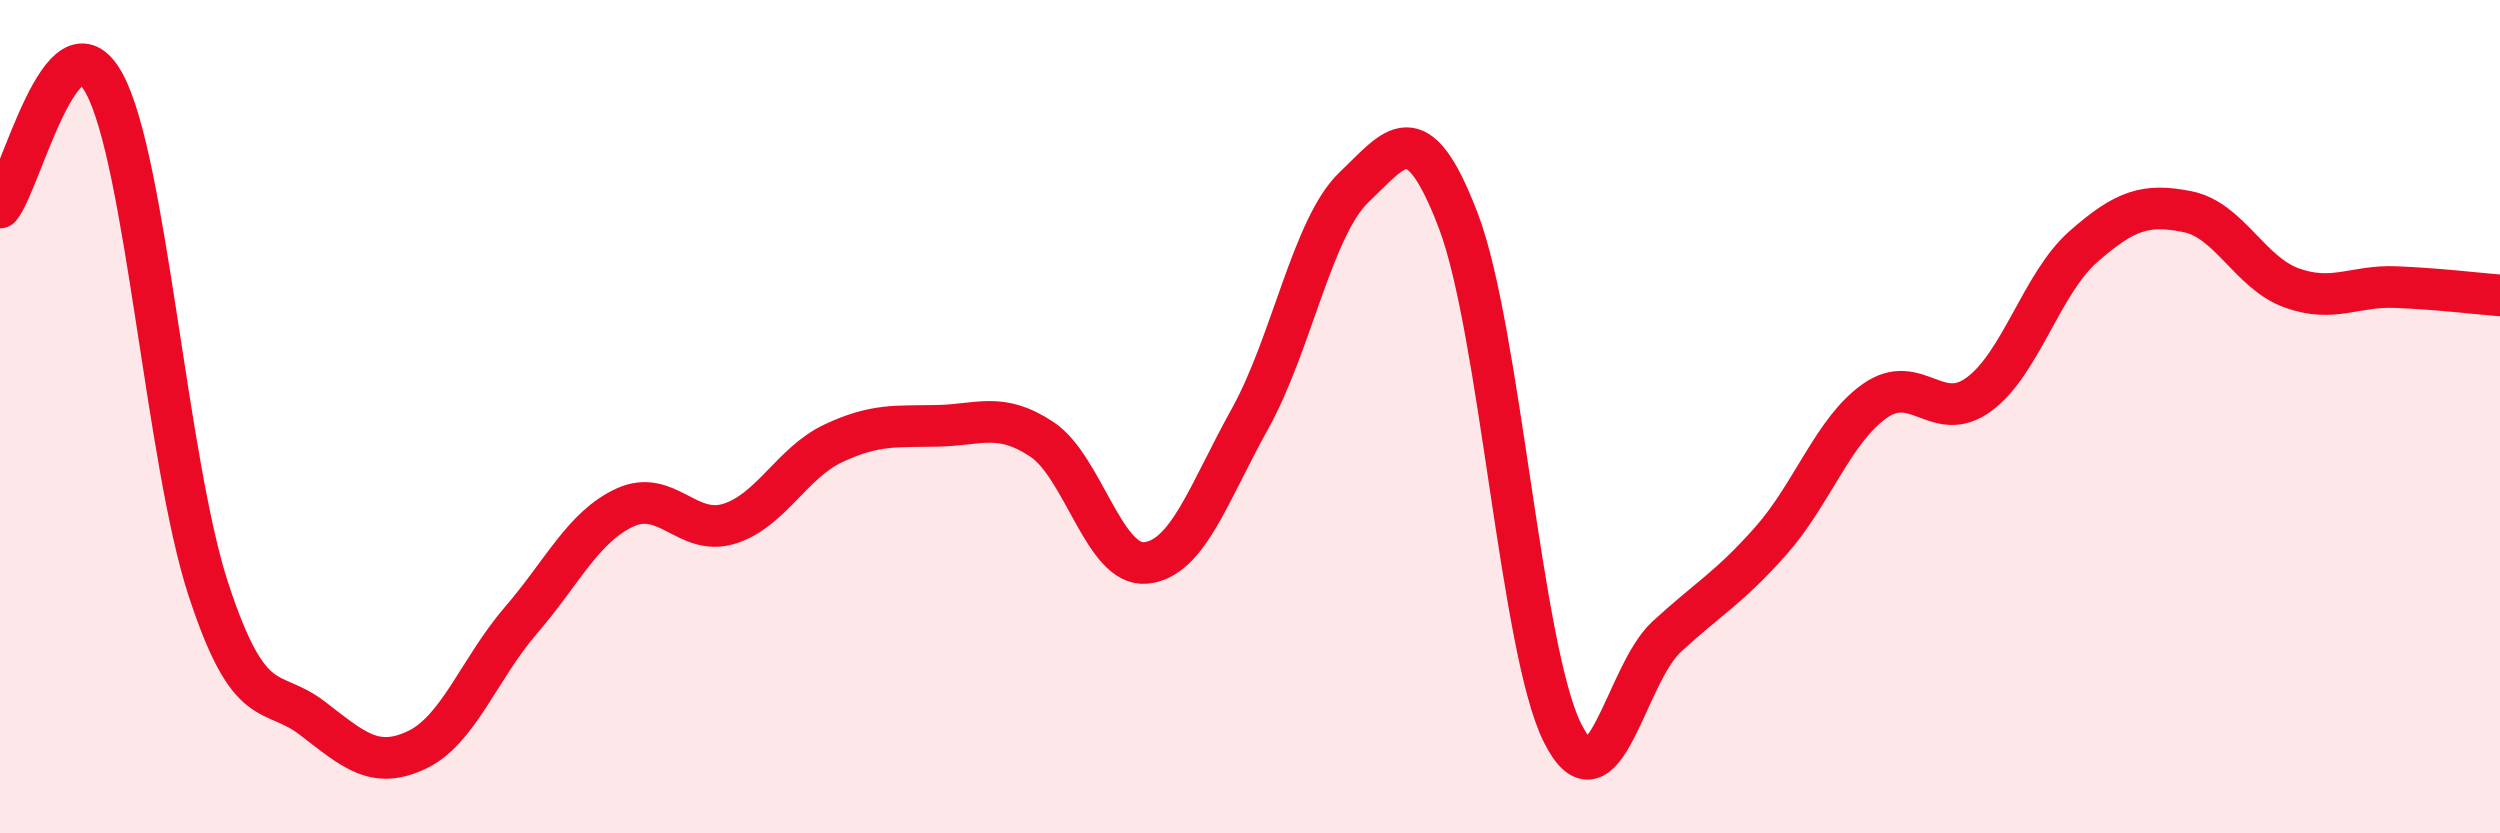 
    <svg width="60" height="20" viewBox="0 0 60 20" xmlns="http://www.w3.org/2000/svg">
      <path
        d="M 0,4.98 C 0.5,4.38 1.5,0.17 2.5,2 C 3.5,3.83 4,11.09 5,14.14 C 6,17.19 6.5,16.47 7.5,17.24 C 8.5,18.01 9,18.47 10,18 C 11,17.53 11.5,16.05 12.5,14.89 C 13.5,13.73 14,12.64 15,12.18 C 16,11.72 16.5,12.88 17.5,12.57 C 18.5,12.26 19,11.11 20,10.64 C 21,10.17 21.5,10.24 22.5,10.22 C 23.5,10.2 24,9.88 25,10.54 C 26,11.2 26.5,13.61 27.5,13.51 C 28.5,13.41 29,11.85 30,10.05 C 31,8.25 31.5,5.44 32.5,4.49 C 33.5,3.54 34,2.68 35,5.3 C 36,7.92 36.5,15.59 37.5,17.59 C 38.5,19.59 39,16.2 40,15.28 C 41,14.36 41.5,14.11 42.5,12.98 C 43.5,11.85 44,10.32 45,9.62 C 46,8.92 46.5,10.2 47.5,9.46 C 48.5,8.72 49,6.8 50,5.92 C 51,5.04 51.5,4.88 52.5,5.08 C 53.5,5.28 54,6.55 55,6.91 C 56,7.27 56.5,6.85 57.5,6.89 C 58.5,6.93 59.5,7.05 60,7.09L60 20L0 20Z"
        fill="#EB0A25"
        opacity="0.1"
        stroke-linecap="round"
        stroke-linejoin="round"
      />
      <path
        d="M 0,4.98 C 0.5,4.38 1.5,0.17 2.5,2 C 3.5,3.83 4,11.09 5,14.14 C 6,17.19 6.5,16.47 7.5,17.24 C 8.5,18.01 9,18.47 10,18 C 11,17.53 11.5,16.05 12.5,14.89 C 13.5,13.73 14,12.64 15,12.18 C 16,11.72 16.5,12.88 17.5,12.57 C 18.5,12.26 19,11.11 20,10.64 C 21,10.17 21.5,10.24 22.5,10.22 C 23.5,10.2 24,9.88 25,10.54 C 26,11.2 26.5,13.61 27.5,13.51 C 28.5,13.41 29,11.85 30,10.05 C 31,8.25 31.5,5.44 32.5,4.49 C 33.5,3.54 34,2.68 35,5.3 C 36,7.92 36.5,15.59 37.5,17.59 C 38.5,19.59 39,16.2 40,15.28 C 41,14.36 41.5,14.11 42.5,12.98 C 43.5,11.85 44,10.32 45,9.62 C 46,8.92 46.5,10.2 47.5,9.46 C 48.5,8.72 49,6.8 50,5.92 C 51,5.04 51.5,4.88 52.5,5.08 C 53.5,5.28 54,6.55 55,6.91 C 56,7.27 56.5,6.85 57.5,6.89 C 58.5,6.93 59.5,7.05 60,7.09"
        stroke="#EB0A25"
        stroke-width="1"
        fill="none"
        stroke-linecap="round"
        stroke-linejoin="round"
      />
    </svg>
  